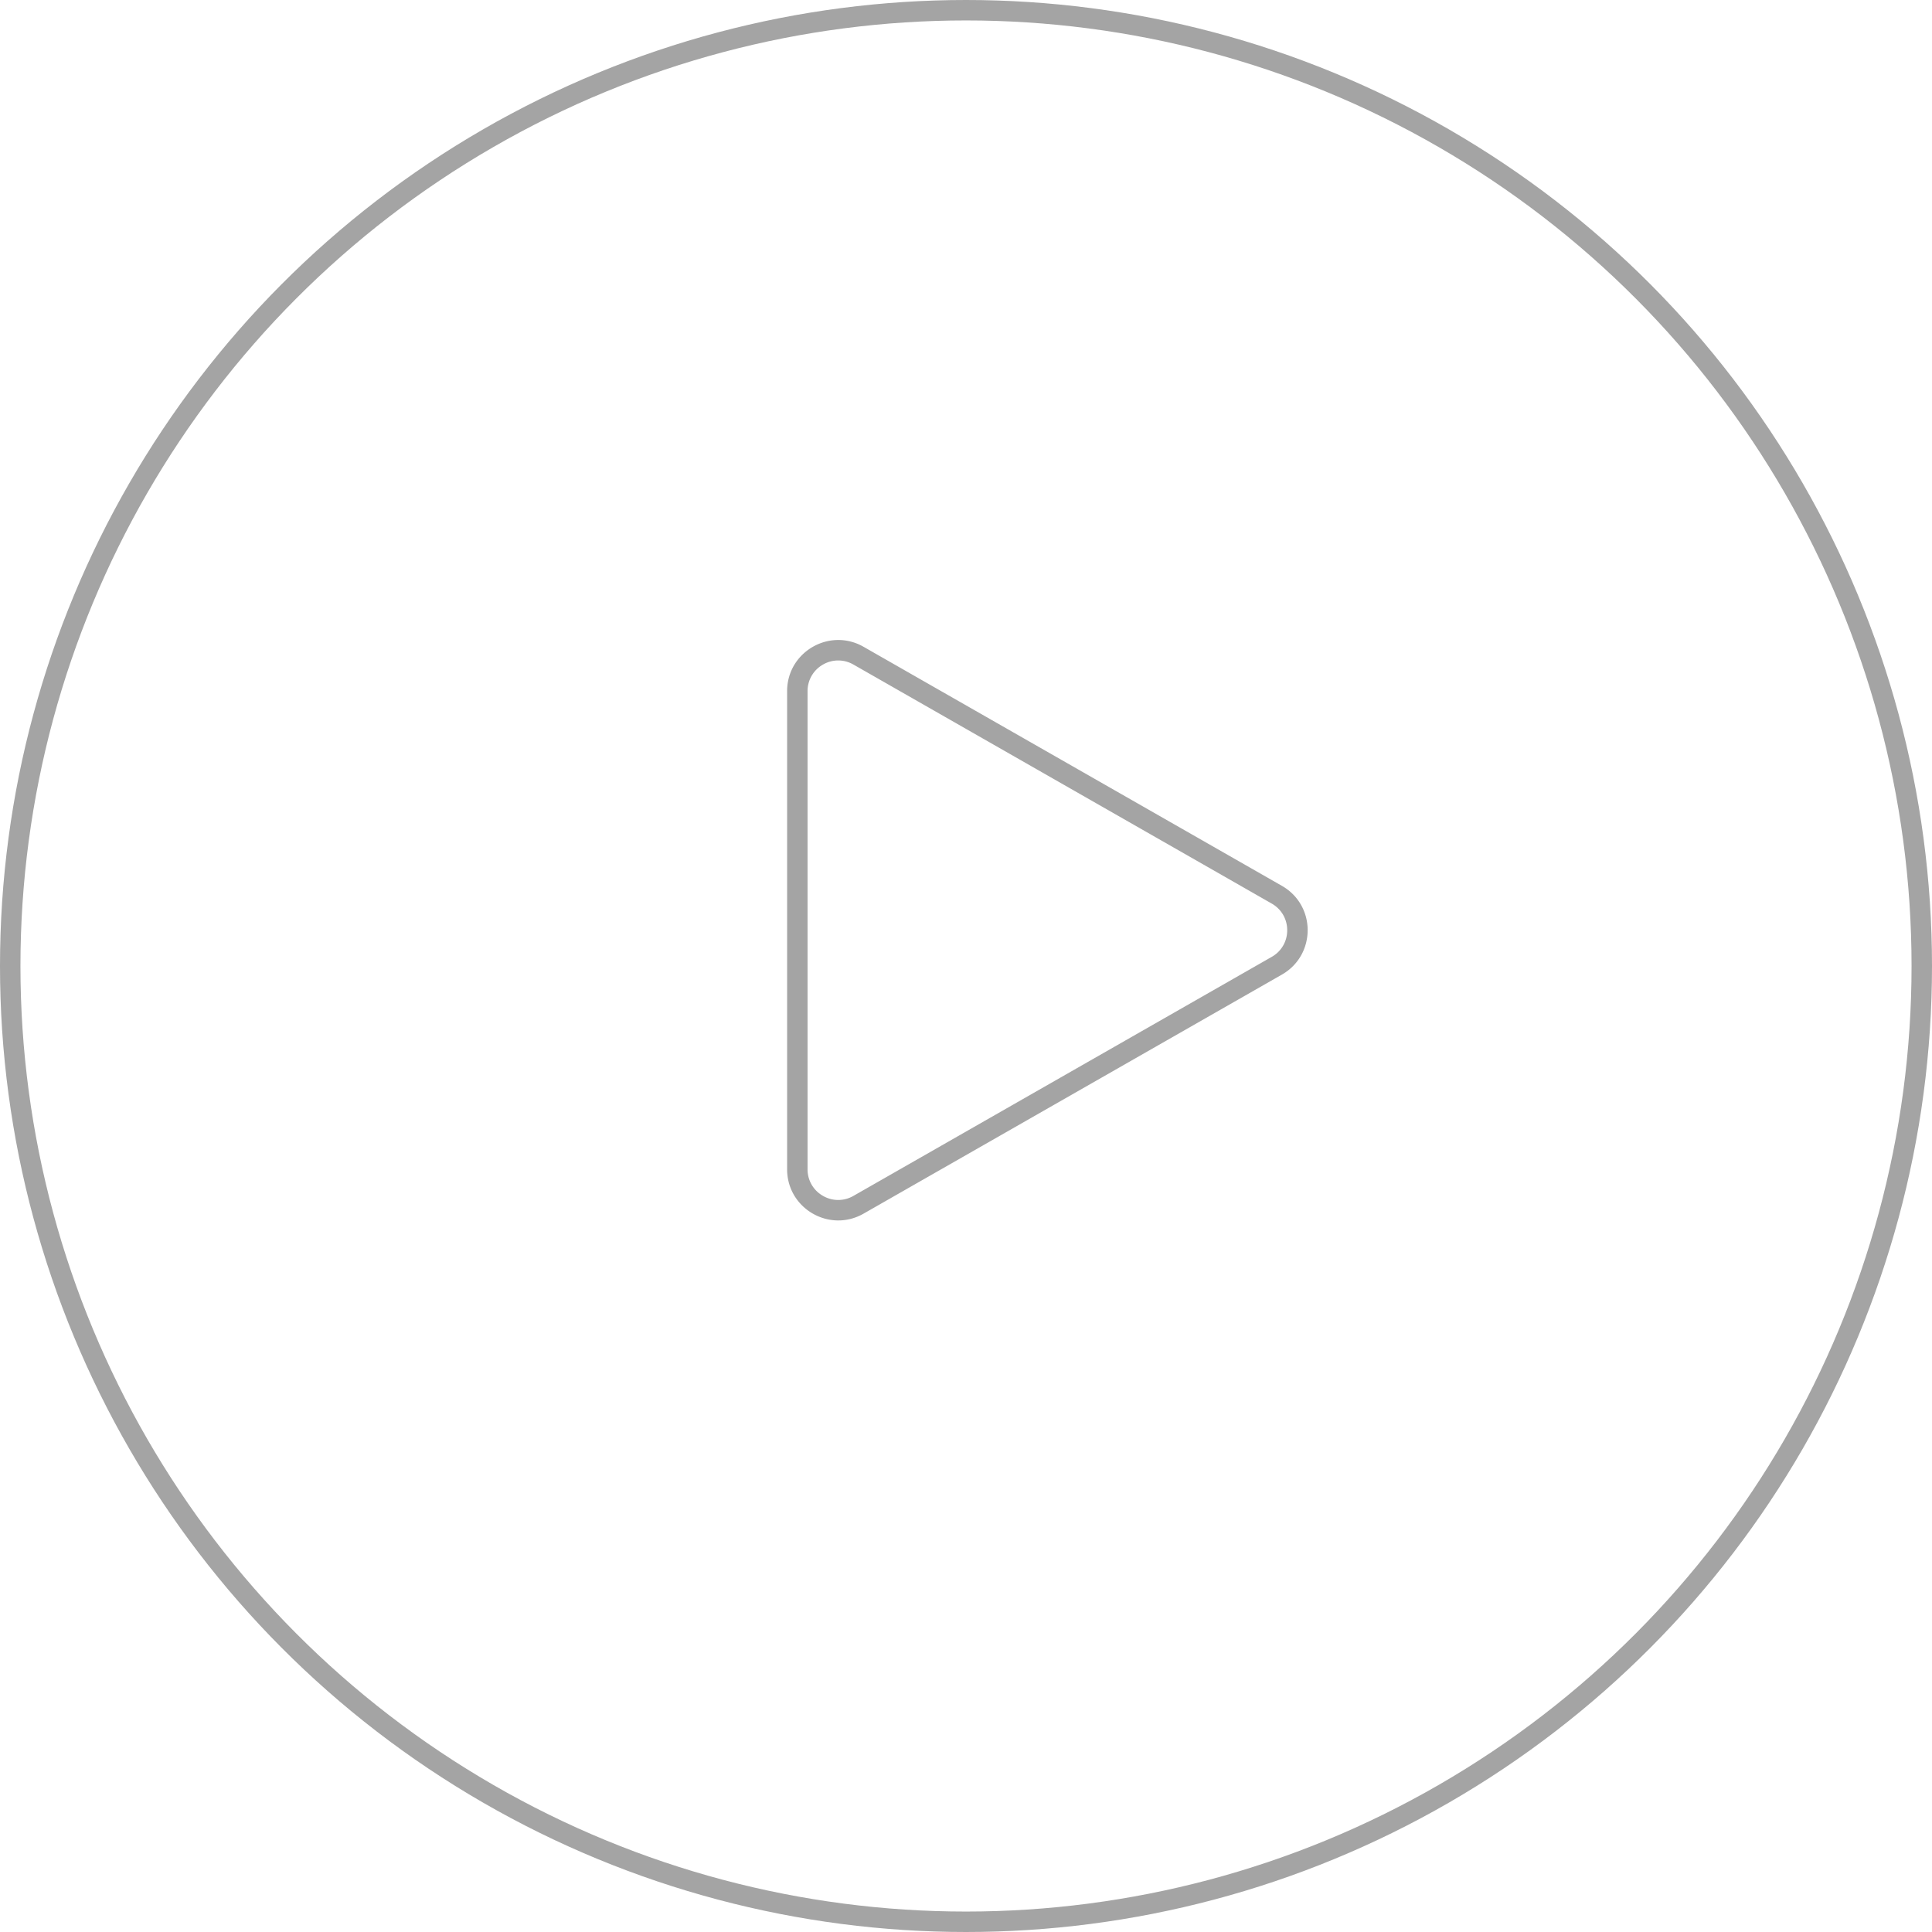 <svg xmlns="http://www.w3.org/2000/svg" width="189" height="189" viewBox="0 0 189 189"><g data-name="Ellipse 13" style="stroke:#a4a4a4;stroke-width:2px;fill:none"><circle cx="94.5" cy="94.5" r="94.5" style="stroke:none"></circle><circle cx="94.5" cy="94.5" r="93.5" style="fill:none"></circle></g><g data-name="Polygone 8" style="fill:none"><path d="M27.659 7.6a5 5 0 0 1 8.682 0l23.384 40.919A5 5 0 0 1 55.384 56H8.616a5 5 0 0 1-4.341-7.481z" style="stroke:none" transform="rotate(90 37 96)"></path><path d="M32 7.078c-1.09 0-2.064.565-2.605 1.511L6.011 49.512a2.97 2.97 0 0 0 .01 2.994A2.97 2.97 0 0 0 8.616 54h46.768a2.97 2.97 0 0 0 2.595-1.494 2.97 2.97 0 0 0 .01-2.994L34.605 8.589A2.968 2.968 0 0 0 32 7.078m0-2c1.69 0 3.381.84 4.341 2.52l23.384 40.921C61.63 51.853 59.223 56 55.385 56H8.614c-3.838 0-6.245-4.147-4.34-7.48L27.659 7.596c.96-1.68 2.65-2.52 4.341-2.52z" style="fill:#a4a4a4;stroke:none" transform="rotate(90 37 96)"></path></g></svg>